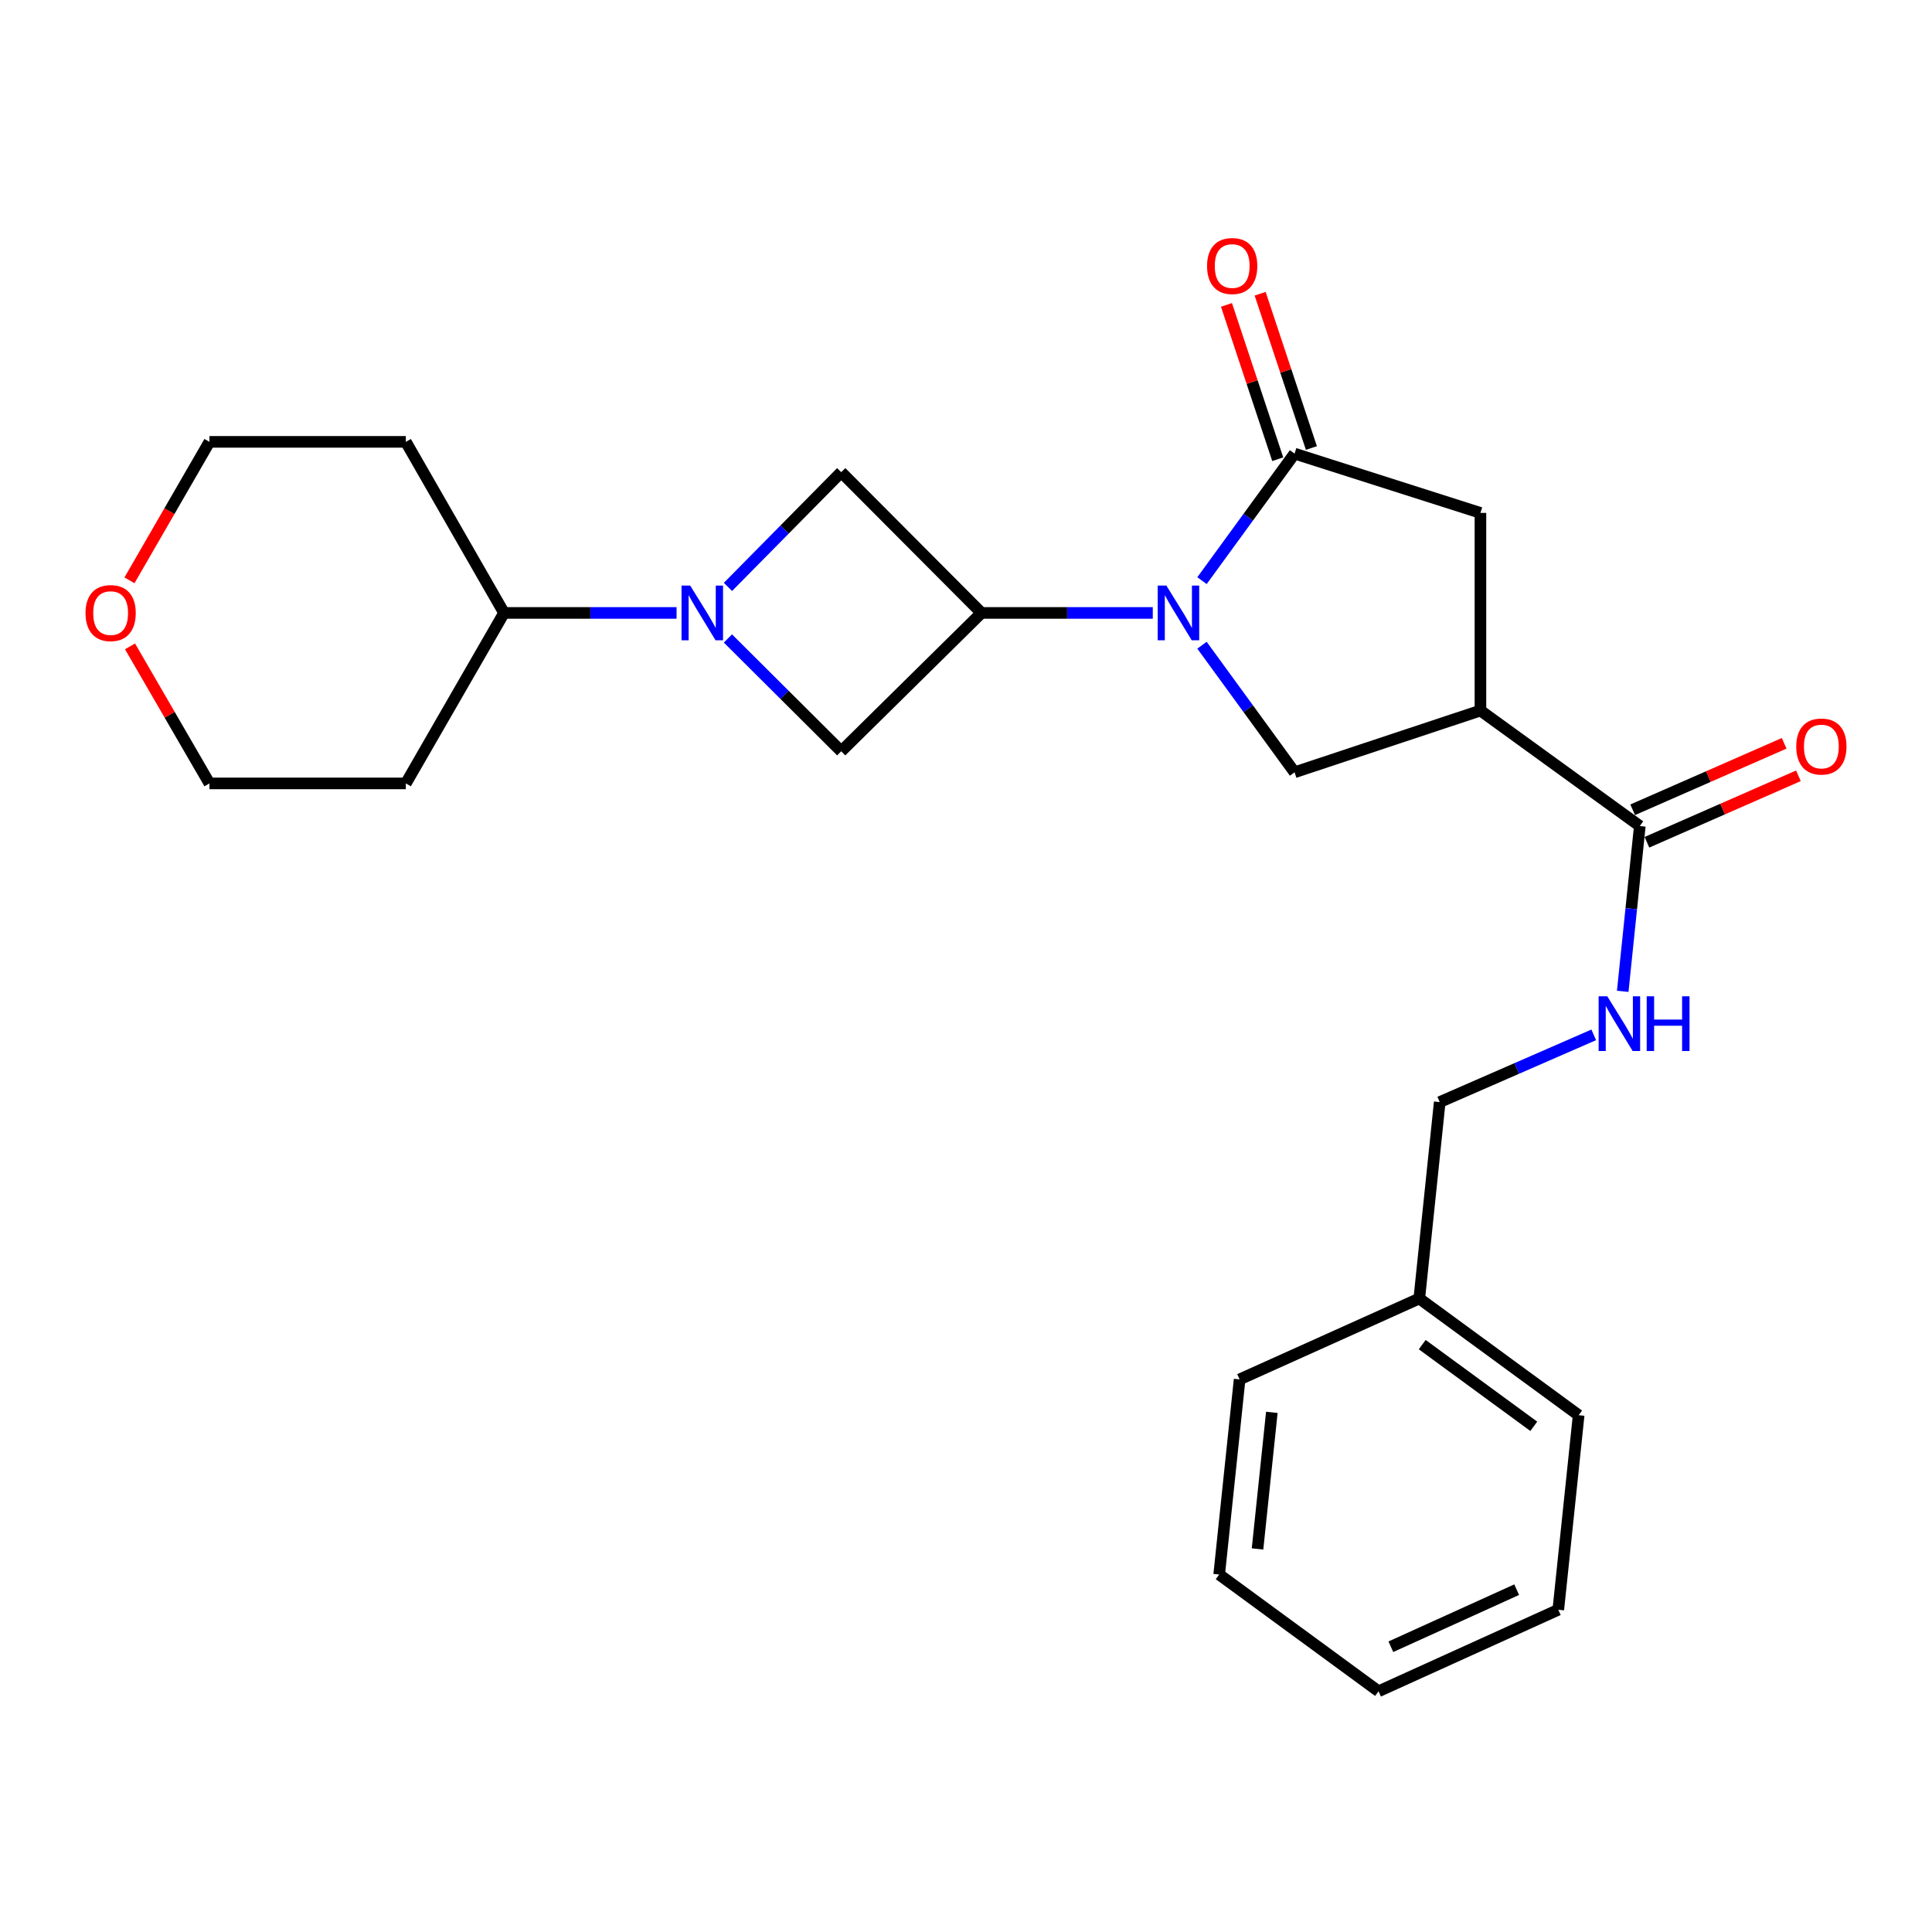 <?xml version='1.0' encoding='iso-8859-1'?>
<svg version='1.1' baseProfile='full'
              xmlns='http://www.w3.org/2000/svg'
                      xmlns:rdkit='http://www.rdkit.org/xml'
                      xmlns:xlink='http://www.w3.org/1999/xlink'
                  xml:space='preserve'
width='1000px' height='1000px' viewBox='0 0 1000 1000'>
<!-- END OF HEADER -->
<rect style='opacity:1.0;fill:#FFFFFF;stroke:none' width='1000' height='1000' x='0' y='0'> </rect>
<path class='bond-0' d='M 622.149,300.54 L 646.107,267.667' style='fill:none;fill-rule:evenodd;stroke:#0000FF;stroke-width:6px;stroke-linecap:butt;stroke-linejoin:miter;stroke-opacity:1' />
<path class='bond-0' d='M 646.107,267.667 L 670.065,234.794' style='fill:none;fill-rule:evenodd;stroke:#000000;stroke-width:6px;stroke-linecap:butt;stroke-linejoin:miter;stroke-opacity:1' />
<path class='bond-1' d='M 596.68,317.251 L 552.339,317.251' style='fill:none;fill-rule:evenodd;stroke:#0000FF;stroke-width:6px;stroke-linecap:butt;stroke-linejoin:miter;stroke-opacity:1' />
<path class='bond-1' d='M 552.339,317.251 L 507.998,317.251' style='fill:none;fill-rule:evenodd;stroke:#000000;stroke-width:6px;stroke-linecap:butt;stroke-linejoin:miter;stroke-opacity:1' />
<path class='bond-4' d='M 622.145,333.962 L 646.105,366.85' style='fill:none;fill-rule:evenodd;stroke:#0000FF;stroke-width:6px;stroke-linecap:butt;stroke-linejoin:miter;stroke-opacity:1' />
<path class='bond-4' d='M 646.105,366.85 L 670.065,399.738' style='fill:none;fill-rule:evenodd;stroke:#000000;stroke-width:6px;stroke-linecap:butt;stroke-linejoin:miter;stroke-opacity:1' />
<path class='bond-8' d='M 670.065,234.794 L 766.274,265.479' style='fill:none;fill-rule:evenodd;stroke:#000000;stroke-width:6px;stroke-linecap:butt;stroke-linejoin:miter;stroke-opacity:1' />
<path class='bond-11' d='M 678.778,231.899 L 665.512,191.966' style='fill:none;fill-rule:evenodd;stroke:#000000;stroke-width:6px;stroke-linecap:butt;stroke-linejoin:miter;stroke-opacity:1' />
<path class='bond-11' d='M 665.512,191.966 L 652.245,152.032' style='fill:none;fill-rule:evenodd;stroke:#FF0000;stroke-width:6px;stroke-linecap:butt;stroke-linejoin:miter;stroke-opacity:1' />
<path class='bond-11' d='M 661.352,237.689 L 648.086,197.755' style='fill:none;fill-rule:evenodd;stroke:#000000;stroke-width:6px;stroke-linecap:butt;stroke-linejoin:miter;stroke-opacity:1' />
<path class='bond-11' d='M 648.086,197.755 L 634.819,157.821' style='fill:none;fill-rule:evenodd;stroke:#FF0000;stroke-width:6px;stroke-linecap:butt;stroke-linejoin:miter;stroke-opacity:1' />
<path class='bond-6' d='M 507.998,317.251 L 435.416,388.864' style='fill:none;fill-rule:evenodd;stroke:#000000;stroke-width:6px;stroke-linecap:butt;stroke-linejoin:miter;stroke-opacity:1' />
<path class='bond-7' d='M 507.998,317.251 L 435.416,244.393' style='fill:none;fill-rule:evenodd;stroke:#000000;stroke-width:6px;stroke-linecap:butt;stroke-linejoin:miter;stroke-opacity:1' />
<path class='bond-2' d='M 376.796,303.778 L 406.106,274.086' style='fill:none;fill-rule:evenodd;stroke:#0000FF;stroke-width:6px;stroke-linecap:butt;stroke-linejoin:miter;stroke-opacity:1' />
<path class='bond-2' d='M 406.106,274.086 L 435.416,244.393' style='fill:none;fill-rule:evenodd;stroke:#000000;stroke-width:6px;stroke-linecap:butt;stroke-linejoin:miter;stroke-opacity:1' />
<path class='bond-10' d='M 350.192,317.251 L 305.542,317.251' style='fill:none;fill-rule:evenodd;stroke:#0000FF;stroke-width:6px;stroke-linecap:butt;stroke-linejoin:miter;stroke-opacity:1' />
<path class='bond-10' d='M 305.542,317.251 L 260.892,317.251' style='fill:none;fill-rule:evenodd;stroke:#000000;stroke-width:6px;stroke-linecap:butt;stroke-linejoin:miter;stroke-opacity:1' />
<path class='bond-25' d='M 376.774,330.472 L 406.095,359.668' style='fill:none;fill-rule:evenodd;stroke:#0000FF;stroke-width:6px;stroke-linecap:butt;stroke-linejoin:miter;stroke-opacity:1' />
<path class='bond-25' d='M 406.095,359.668 L 435.416,388.864' style='fill:none;fill-rule:evenodd;stroke:#000000;stroke-width:6px;stroke-linecap:butt;stroke-linejoin:miter;stroke-opacity:1' />
<path class='bond-3' d='M 766.274,367.778 L 670.065,399.738' style='fill:none;fill-rule:evenodd;stroke:#000000;stroke-width:6px;stroke-linecap:butt;stroke-linejoin:miter;stroke-opacity:1' />
<path class='bond-5' d='M 766.274,367.778 L 848.761,427.547' style='fill:none;fill-rule:evenodd;stroke:#000000;stroke-width:6px;stroke-linecap:butt;stroke-linejoin:miter;stroke-opacity:1' />
<path class='bond-26' d='M 766.274,367.778 L 766.274,265.479' style='fill:none;fill-rule:evenodd;stroke:#000000;stroke-width:6px;stroke-linecap:butt;stroke-linejoin:miter;stroke-opacity:1' />
<path class='bond-9' d='M 848.761,427.547 L 844.341,470.331' style='fill:none;fill-rule:evenodd;stroke:#000000;stroke-width:6px;stroke-linecap:butt;stroke-linejoin:miter;stroke-opacity:1' />
<path class='bond-9' d='M 844.341,470.331 L 839.921,513.114' style='fill:none;fill-rule:evenodd;stroke:#0000FF;stroke-width:6px;stroke-linecap:butt;stroke-linejoin:miter;stroke-opacity:1' />
<path class='bond-12' d='M 852.45,435.954 L 891.654,418.753' style='fill:none;fill-rule:evenodd;stroke:#000000;stroke-width:6px;stroke-linecap:butt;stroke-linejoin:miter;stroke-opacity:1' />
<path class='bond-12' d='M 891.654,418.753 L 930.858,401.551' style='fill:none;fill-rule:evenodd;stroke:#FF0000;stroke-width:6px;stroke-linecap:butt;stroke-linejoin:miter;stroke-opacity:1' />
<path class='bond-12' d='M 845.072,419.14 L 884.276,401.938' style='fill:none;fill-rule:evenodd;stroke:#000000;stroke-width:6px;stroke-linecap:butt;stroke-linejoin:miter;stroke-opacity:1' />
<path class='bond-12' d='M 884.276,401.938 L 923.481,384.736' style='fill:none;fill-rule:evenodd;stroke:#FF0000;stroke-width:6px;stroke-linecap:butt;stroke-linejoin:miter;stroke-opacity:1' />
<path class='bond-14' d='M 824.916,535.64 L 785.057,553.038' style='fill:none;fill-rule:evenodd;stroke:#0000FF;stroke-width:6px;stroke-linecap:butt;stroke-linejoin:miter;stroke-opacity:1' />
<path class='bond-14' d='M 785.057,553.038 L 745.198,570.436' style='fill:none;fill-rule:evenodd;stroke:#000000;stroke-width:6px;stroke-linecap:butt;stroke-linejoin:miter;stroke-opacity:1' />
<path class='bond-15' d='M 260.892,317.251 L 210.06,405.492' style='fill:none;fill-rule:evenodd;stroke:#000000;stroke-width:6px;stroke-linecap:butt;stroke-linejoin:miter;stroke-opacity:1' />
<path class='bond-16' d='M 260.892,317.251 L 210.06,228.704' style='fill:none;fill-rule:evenodd;stroke:#000000;stroke-width:6px;stroke-linecap:butt;stroke-linejoin:miter;stroke-opacity:1' />
<path class='bond-13' d='M 67.012,300.375 L 87.708,264.539' style='fill:none;fill-rule:evenodd;stroke:#FF0000;stroke-width:6px;stroke-linecap:butt;stroke-linejoin:miter;stroke-opacity:1' />
<path class='bond-13' d='M 87.708,264.539 L 108.404,228.704' style='fill:none;fill-rule:evenodd;stroke:#000000;stroke-width:6px;stroke-linecap:butt;stroke-linejoin:miter;stroke-opacity:1' />
<path class='bond-27' d='M 67.297,334.561 L 87.85,370.026' style='fill:none;fill-rule:evenodd;stroke:#FF0000;stroke-width:6px;stroke-linecap:butt;stroke-linejoin:miter;stroke-opacity:1' />
<path class='bond-27' d='M 87.85,370.026 L 108.404,405.492' style='fill:none;fill-rule:evenodd;stroke:#000000;stroke-width:6px;stroke-linecap:butt;stroke-linejoin:miter;stroke-opacity:1' />
<path class='bond-17' d='M 745.198,570.436 L 734.619,672.102' style='fill:none;fill-rule:evenodd;stroke:#000000;stroke-width:6px;stroke-linecap:butt;stroke-linejoin:miter;stroke-opacity:1' />
<path class='bond-18' d='M 210.06,405.492 L 108.404,405.492' style='fill:none;fill-rule:evenodd;stroke:#000000;stroke-width:6px;stroke-linecap:butt;stroke-linejoin:miter;stroke-opacity:1' />
<path class='bond-19' d='M 210.06,228.704 L 108.404,228.704' style='fill:none;fill-rule:evenodd;stroke:#000000;stroke-width:6px;stroke-linecap:butt;stroke-linejoin:miter;stroke-opacity:1' />
<path class='bond-20' d='M 734.619,672.102 L 817.106,732.504' style='fill:none;fill-rule:evenodd;stroke:#000000;stroke-width:6px;stroke-linecap:butt;stroke-linejoin:miter;stroke-opacity:1' />
<path class='bond-20' d='M 736.144,695.977 L 793.885,738.259' style='fill:none;fill-rule:evenodd;stroke:#000000;stroke-width:6px;stroke-linecap:butt;stroke-linejoin:miter;stroke-opacity:1' />
<path class='bond-21' d='M 734.619,672.102 L 641.624,713.968' style='fill:none;fill-rule:evenodd;stroke:#000000;stroke-width:6px;stroke-linecap:butt;stroke-linejoin:miter;stroke-opacity:1' />
<path class='bond-23' d='M 817.106,732.504 L 806.569,833.2' style='fill:none;fill-rule:evenodd;stroke:#000000;stroke-width:6px;stroke-linecap:butt;stroke-linejoin:miter;stroke-opacity:1' />
<path class='bond-22' d='M 641.624,713.968 L 631.045,814.971' style='fill:none;fill-rule:evenodd;stroke:#000000;stroke-width:6px;stroke-linecap:butt;stroke-linejoin:miter;stroke-opacity:1' />
<path class='bond-22' d='M 658.3,731.031 L 650.895,801.733' style='fill:none;fill-rule:evenodd;stroke:#000000;stroke-width:6px;stroke-linecap:butt;stroke-linejoin:miter;stroke-opacity:1' />
<path class='bond-24' d='M 631.045,814.971 L 713.533,875.403' style='fill:none;fill-rule:evenodd;stroke:#000000;stroke-width:6px;stroke-linecap:butt;stroke-linejoin:miter;stroke-opacity:1' />
<path class='bond-28' d='M 806.569,833.2 L 713.533,875.403' style='fill:none;fill-rule:evenodd;stroke:#000000;stroke-width:6px;stroke-linecap:butt;stroke-linejoin:miter;stroke-opacity:1' />
<path class='bond-28' d='M 785.028,822.809 L 719.903,852.35' style='fill:none;fill-rule:evenodd;stroke:#000000;stroke-width:6px;stroke-linecap:butt;stroke-linejoin:miter;stroke-opacity:1' />
<path  class='atom-0' d='M 603.71 303.091
L 612.99 318.091
Q 613.91 319.571, 615.39 322.251
Q 616.87 324.931, 616.95 325.091
L 616.95 303.091
L 620.71 303.091
L 620.71 331.411
L 616.83 331.411
L 606.87 315.011
Q 605.71 313.091, 604.47 310.891
Q 603.27 308.691, 602.91 308.011
L 602.91 331.411
L 599.23 331.411
L 599.23 303.091
L 603.71 303.091
' fill='#0000FF'/>
<path  class='atom-3' d='M 357.237 303.091
L 366.517 318.091
Q 367.437 319.571, 368.917 322.251
Q 370.397 324.931, 370.477 325.091
L 370.477 303.091
L 374.237 303.091
L 374.237 331.411
L 370.357 331.411
L 360.397 315.011
Q 359.237 313.091, 357.997 310.891
Q 356.797 308.691, 356.437 308.011
L 356.437 331.411
L 352.757 331.411
L 352.757 303.091
L 357.237 303.091
' fill='#0000FF'/>
<path  class='atom-10' d='M 831.932 515.685
L 841.212 530.685
Q 842.132 532.165, 843.612 534.845
Q 845.092 537.525, 845.172 537.685
L 845.172 515.685
L 848.932 515.685
L 848.932 544.005
L 845.052 544.005
L 835.092 527.605
Q 833.932 525.685, 832.692 523.485
Q 831.492 521.285, 831.132 520.605
L 831.132 544.005
L 827.452 544.005
L 827.452 515.685
L 831.932 515.685
' fill='#0000FF'/>
<path  class='atom-10' d='M 852.332 515.685
L 856.172 515.685
L 856.172 527.725
L 870.652 527.725
L 870.652 515.685
L 874.492 515.685
L 874.492 544.005
L 870.652 544.005
L 870.652 530.925
L 856.172 530.925
L 856.172 544.005
L 852.332 544.005
L 852.332 515.685
' fill='#0000FF'/>
<path  class='atom-12' d='M 624.778 137.687
Q 624.778 130.887, 628.138 127.087
Q 631.498 123.287, 637.778 123.287
Q 644.058 123.287, 647.418 127.087
Q 650.778 130.887, 650.778 137.687
Q 650.778 144.567, 647.378 148.487
Q 643.978 152.367, 637.778 152.367
Q 631.538 152.367, 628.138 148.487
Q 624.778 144.607, 624.778 137.687
M 637.778 149.167
Q 642.098 149.167, 644.418 146.287
Q 646.778 143.367, 646.778 137.687
Q 646.778 132.127, 644.418 129.327
Q 642.098 126.487, 637.778 126.487
Q 633.458 126.487, 631.098 129.287
Q 628.778 132.087, 628.778 137.687
Q 628.778 143.407, 631.098 146.287
Q 633.458 149.167, 637.778 149.167
' fill='#FF0000'/>
<path  class='atom-13' d='M 929.735 386.393
Q 929.735 379.593, 933.095 375.793
Q 936.455 371.993, 942.735 371.993
Q 949.015 371.993, 952.375 375.793
Q 955.735 379.593, 955.735 386.393
Q 955.735 393.273, 952.335 397.193
Q 948.935 401.073, 942.735 401.073
Q 936.495 401.073, 933.095 397.193
Q 929.735 393.313, 929.735 386.393
M 942.735 397.873
Q 947.055 397.873, 949.375 394.993
Q 951.735 392.073, 951.735 386.393
Q 951.735 380.833, 949.375 378.033
Q 947.055 375.193, 942.735 375.193
Q 938.415 375.193, 936.055 377.993
Q 933.735 380.793, 933.735 386.393
Q 933.735 392.113, 936.055 394.993
Q 938.415 397.873, 942.735 397.873
' fill='#FF0000'/>
<path  class='atom-14' d='M 44.265 317.331
Q 44.265 310.531, 47.625 306.731
Q 50.985 302.931, 57.265 302.931
Q 63.545 302.931, 66.905 306.731
Q 70.265 310.531, 70.265 317.331
Q 70.265 324.211, 66.865 328.131
Q 63.465 332.011, 57.265 332.011
Q 51.025 332.011, 47.625 328.131
Q 44.265 324.251, 44.265 317.331
M 57.265 328.811
Q 61.585 328.811, 63.905 325.931
Q 66.265 323.011, 66.265 317.331
Q 66.265 311.771, 63.905 308.971
Q 61.585 306.131, 57.265 306.131
Q 52.945 306.131, 50.585 308.931
Q 48.265 311.731, 48.265 317.331
Q 48.265 323.051, 50.585 325.931
Q 52.945 328.811, 57.265 328.811
' fill='#FF0000'/>
</svg>
